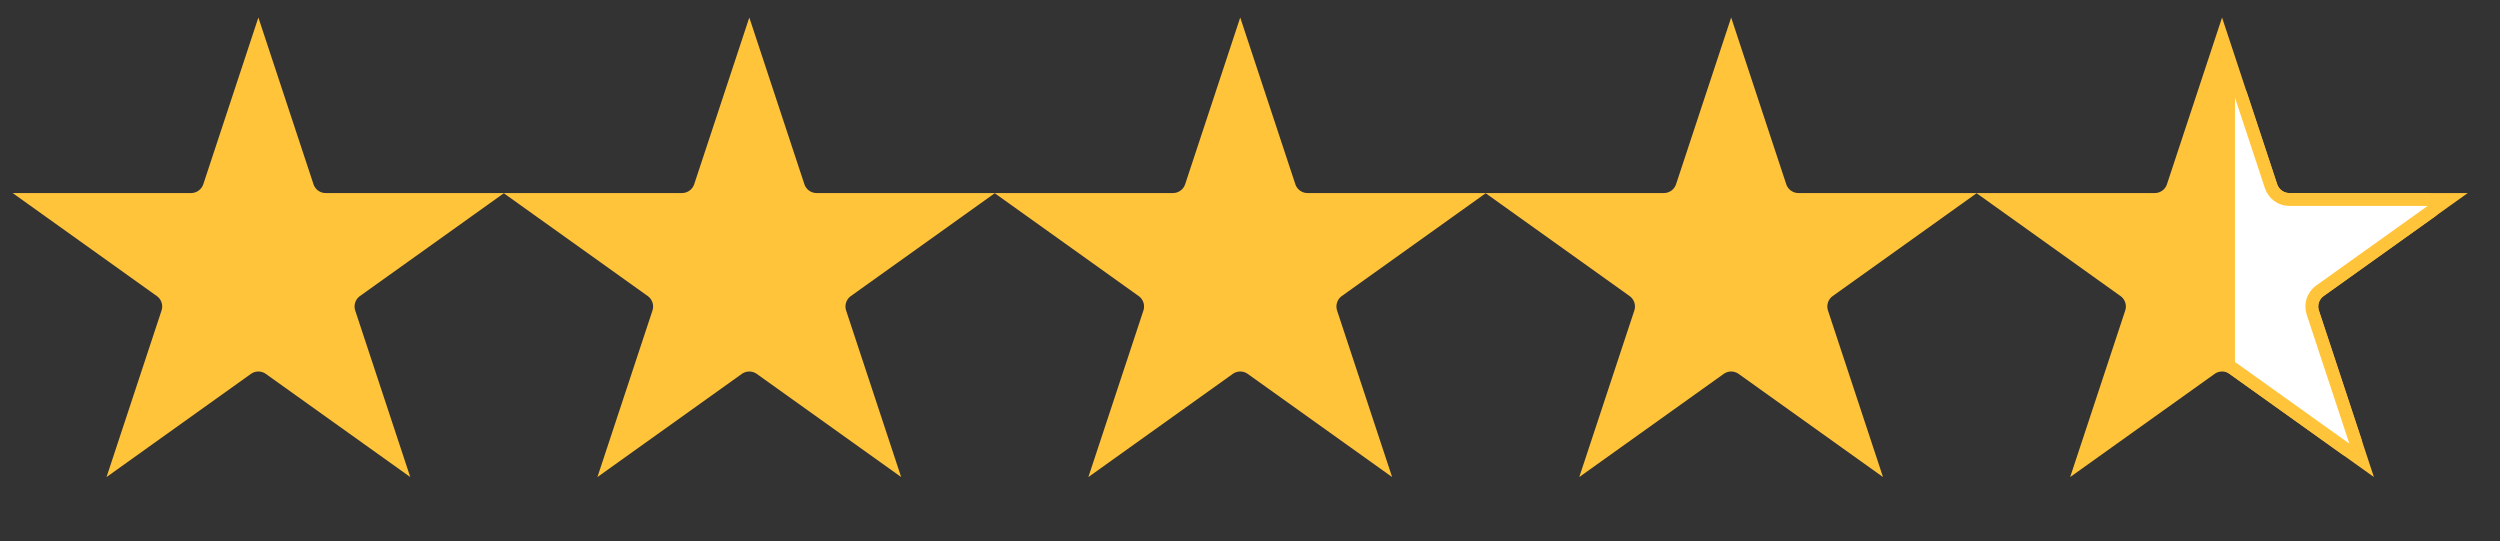 <svg width="97" height="21" viewBox="0 0 97 21" fill="none" xmlns="http://www.w3.org/2000/svg">
<rect x="0" y="0" width="97" height="21" fill="#333333" stroke="none"/>
<path d="M10.025 2.273L11.688 7.304L12.163 7.147L11.688 7.304C11.823 7.714 12.206 7.99 12.637 7.99H18L13.676 11.079C13.32 11.333 13.17 11.79 13.308 12.206L14.963 17.213L10.606 14.101C10.259 13.853 9.792 13.853 9.444 14.101L5.088 17.213L6.742 12.206C6.88 11.79 6.731 11.333 6.374 11.079L2.051 7.99L7.413 7.99C7.844 7.99 8.227 7.714 8.363 7.304L10.025 2.273Z" fill="#FFC439" stroke="#FFC439"/>
<path d="M29.073 2.273L30.735 7.304L31.21 7.147L30.735 7.304C30.871 7.714 31.253 7.99 31.685 7.99H37.047L32.724 11.079C32.367 11.333 32.218 11.79 32.355 12.206L34.01 17.213L29.654 14.101C29.306 13.853 28.839 13.853 28.491 14.101L24.135 17.213L25.79 12.206C25.927 11.79 25.778 11.333 25.422 11.079L21.098 7.99L26.46 7.99C26.892 7.99 27.274 7.714 27.41 7.304L29.073 2.273Z" fill="#FFC439" stroke="#FFC439"/>
<path d="M48.121 2.273L49.784 7.304L50.259 7.147L49.784 7.304C49.919 7.714 50.302 7.99 50.733 7.99H56.096L51.772 11.079C51.416 11.333 51.267 11.79 51.404 12.206L53.059 17.213L48.703 14.101C48.355 13.853 47.888 13.853 47.54 14.101L43.184 17.213L44.839 12.206C44.976 11.79 44.827 11.333 44.47 11.079L40.147 7.99L45.509 7.99C45.941 7.99 46.323 7.714 46.459 7.304L48.121 2.273Z" fill="#FFC439" stroke="#FFC439"/>
<path d="M67.169 2.273L68.831 7.304L69.306 7.147L68.831 7.304C68.967 7.714 69.35 7.99 69.781 7.99H75.143L70.82 11.079C70.463 11.333 70.314 11.79 70.451 12.206L72.106 17.213L67.75 14.101C67.402 13.853 66.935 13.853 66.588 14.101L62.231 17.213L63.886 12.206C64.023 11.79 63.874 11.333 63.518 11.079L59.194 7.99L64.557 7.99C64.988 7.99 65.371 7.714 65.506 7.304L67.169 2.273Z" fill="#FFC439" stroke="#FFC439"/>
<path d="M86.216 2.273L87.879 7.304L88.353 7.147L87.879 7.304C88.014 7.714 88.397 7.99 88.828 7.99H94.19L89.867 11.079C89.51 11.333 89.361 11.79 89.499 12.206L91.153 17.213L86.797 14.101C86.449 13.853 85.982 13.853 85.635 14.101L81.278 17.213L82.933 12.206C83.071 11.79 82.921 11.333 82.565 11.079L78.242 7.99L83.604 7.99C84.035 7.99 84.418 7.714 84.553 7.304L86.216 2.273Z" fill="#FFC439" stroke="#FFC439"/>
<path d="M86.467 3.786C86.467 3.502 86.865 3.438 86.954 3.708L88.117 7.226C88.219 7.533 88.505 7.74 88.829 7.74H94.191C94.435 7.74 94.535 8.052 94.337 8.194L90.013 11.282C89.746 11.473 89.634 11.816 89.737 12.128L91.392 17.135C91.468 17.364 91.206 17.557 91.009 17.416L86.467 14.172V9.55V3.786Z" fill="white" stroke="#FFC439" stroke-width="0.5"/>
</svg>
